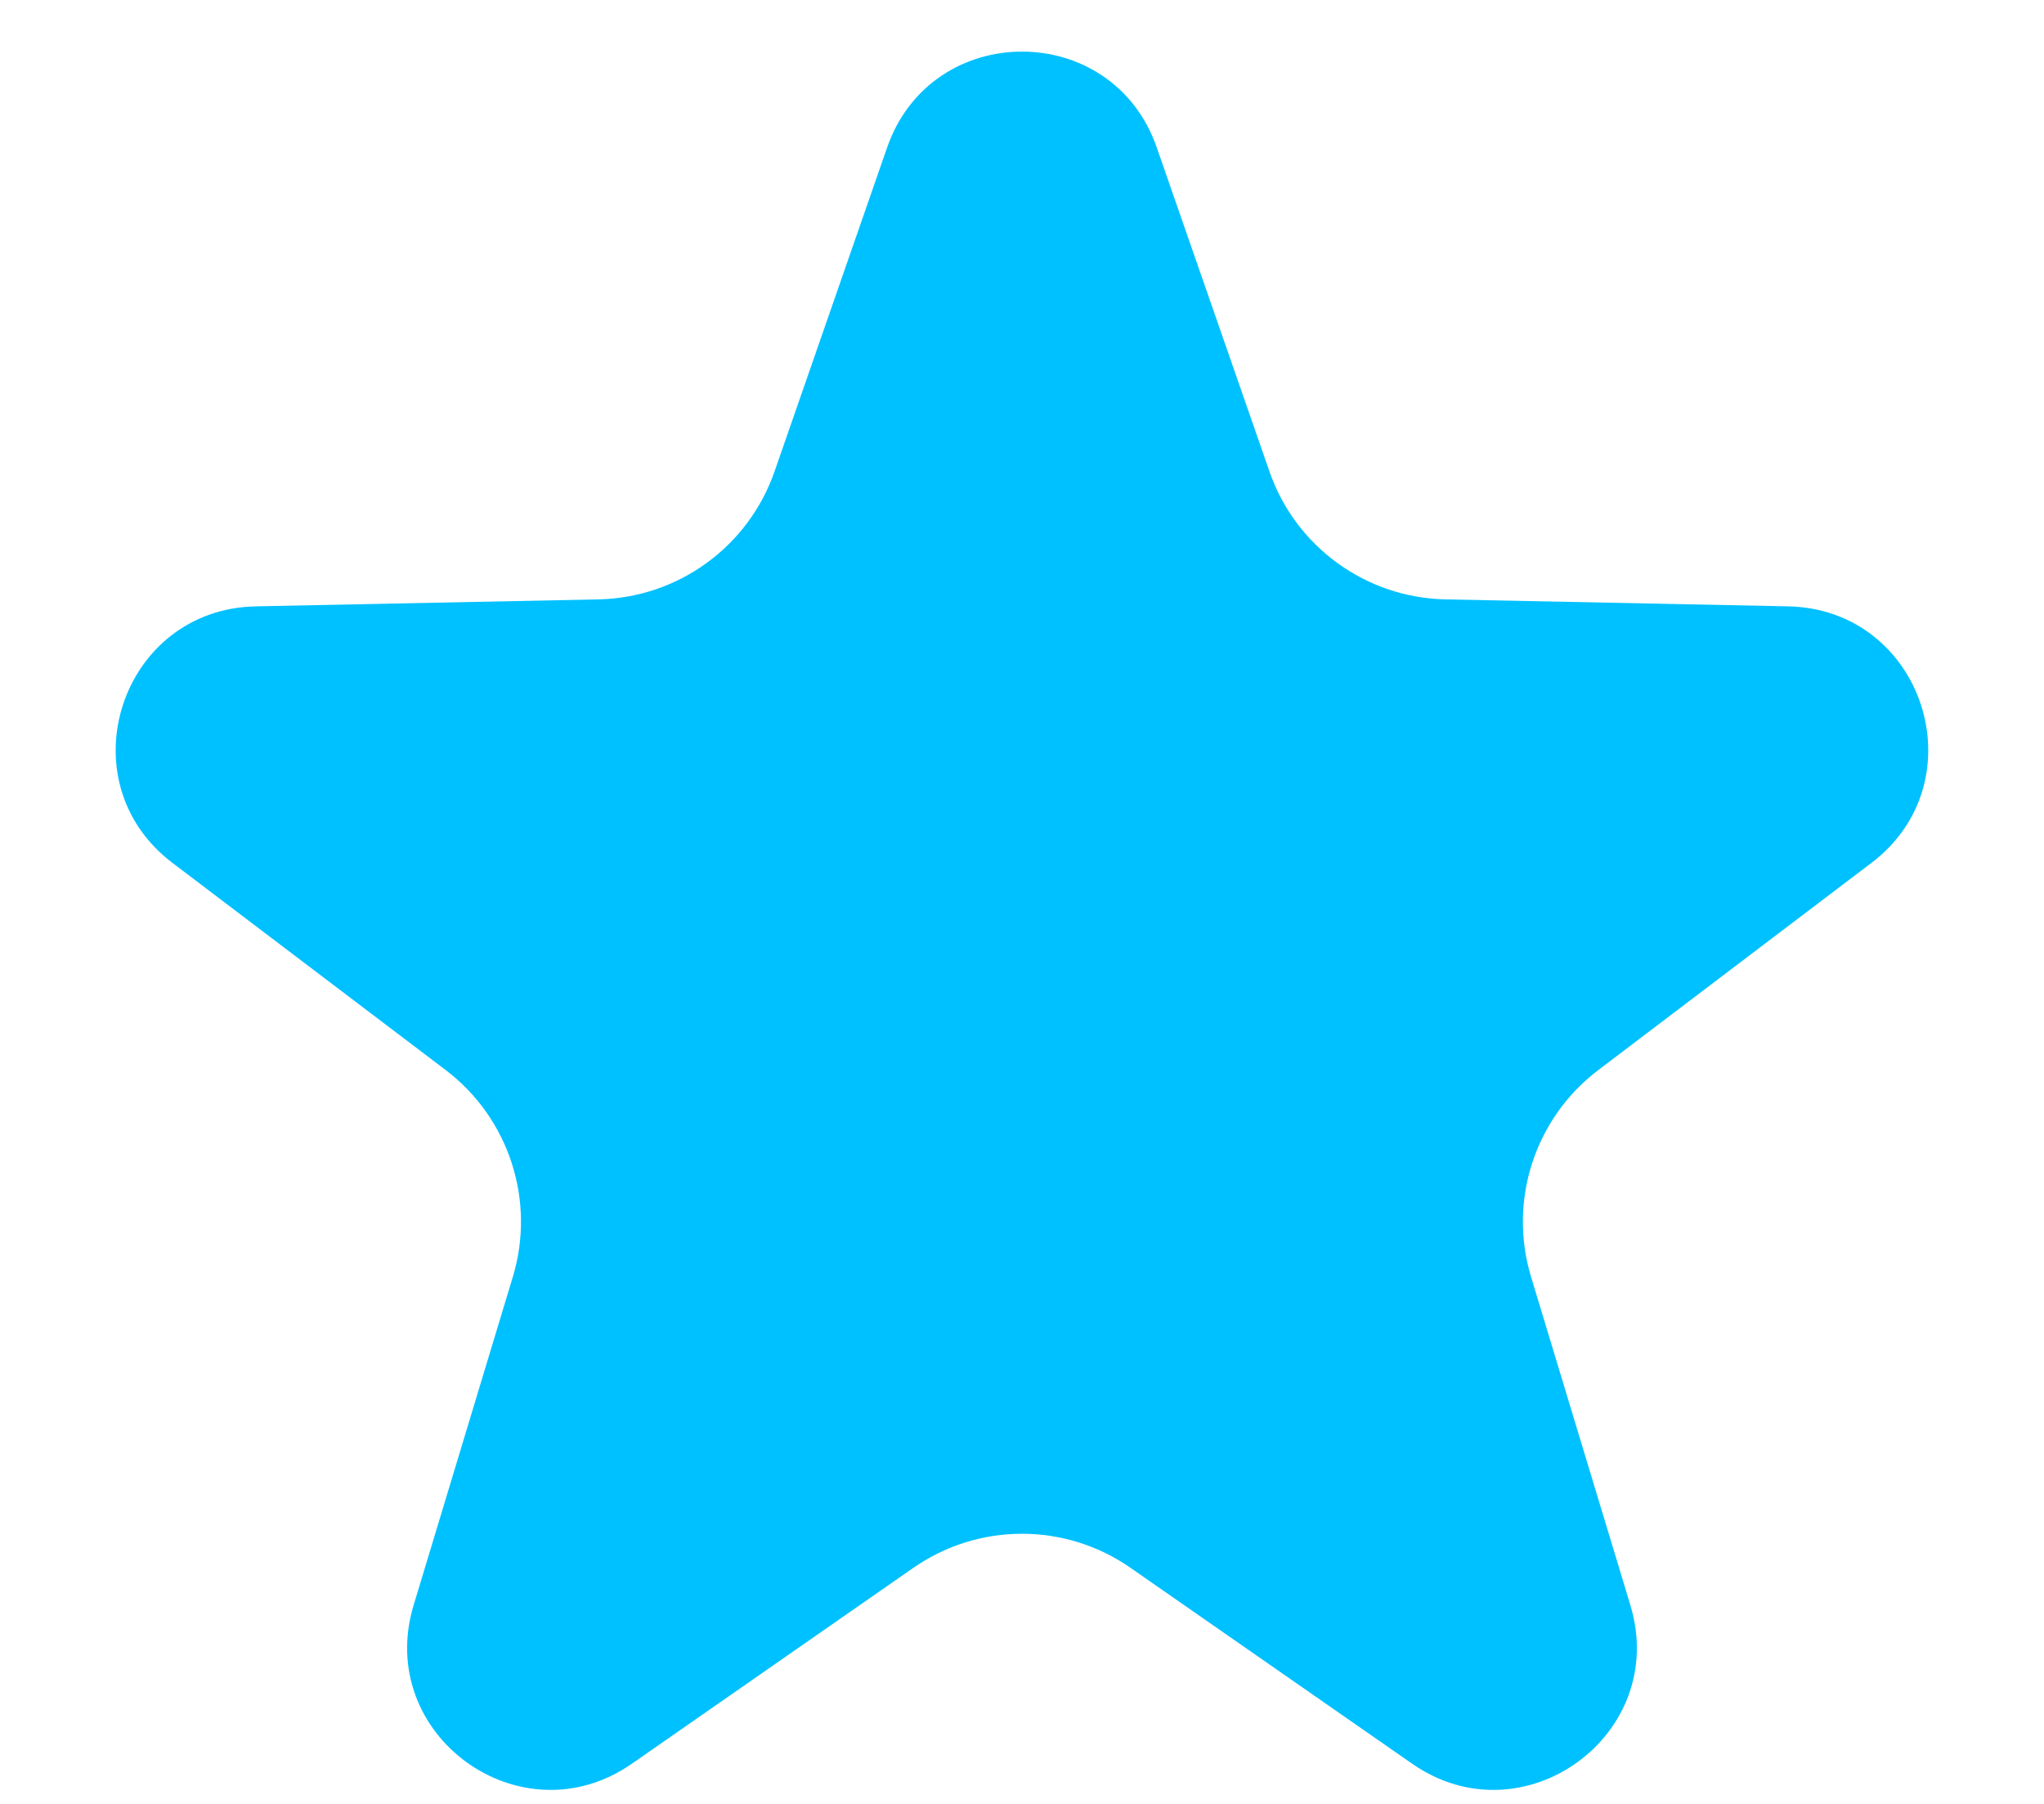 <?xml version="1.0" encoding="UTF-8"?> <svg xmlns="http://www.w3.org/2000/svg" width="17" height="15" viewBox="0 0 17 15" fill="none"> <path d="M7.378 1.227C7.748 0.163 9.252 0.163 9.621 1.227L10.558 3.92C10.775 4.546 11.359 4.97 12.021 4.984L14.872 5.042C15.998 5.065 16.462 6.495 15.565 7.175L13.293 8.898C12.765 9.298 12.542 9.984 12.734 10.618L13.56 13.348C13.886 14.425 12.669 15.309 11.745 14.666L9.404 13.038C8.861 12.659 8.139 12.659 7.595 13.038L5.255 14.666C4.33 15.309 3.114 14.425 3.44 13.348L4.265 10.618C4.457 9.984 4.234 9.298 3.707 8.898L1.434 7.175C0.537 6.495 1.002 5.065 2.127 5.042L4.978 4.984C5.641 4.97 6.224 4.546 6.442 3.92L7.378 1.227Z" fill="#00C1FF"></path> </svg> 